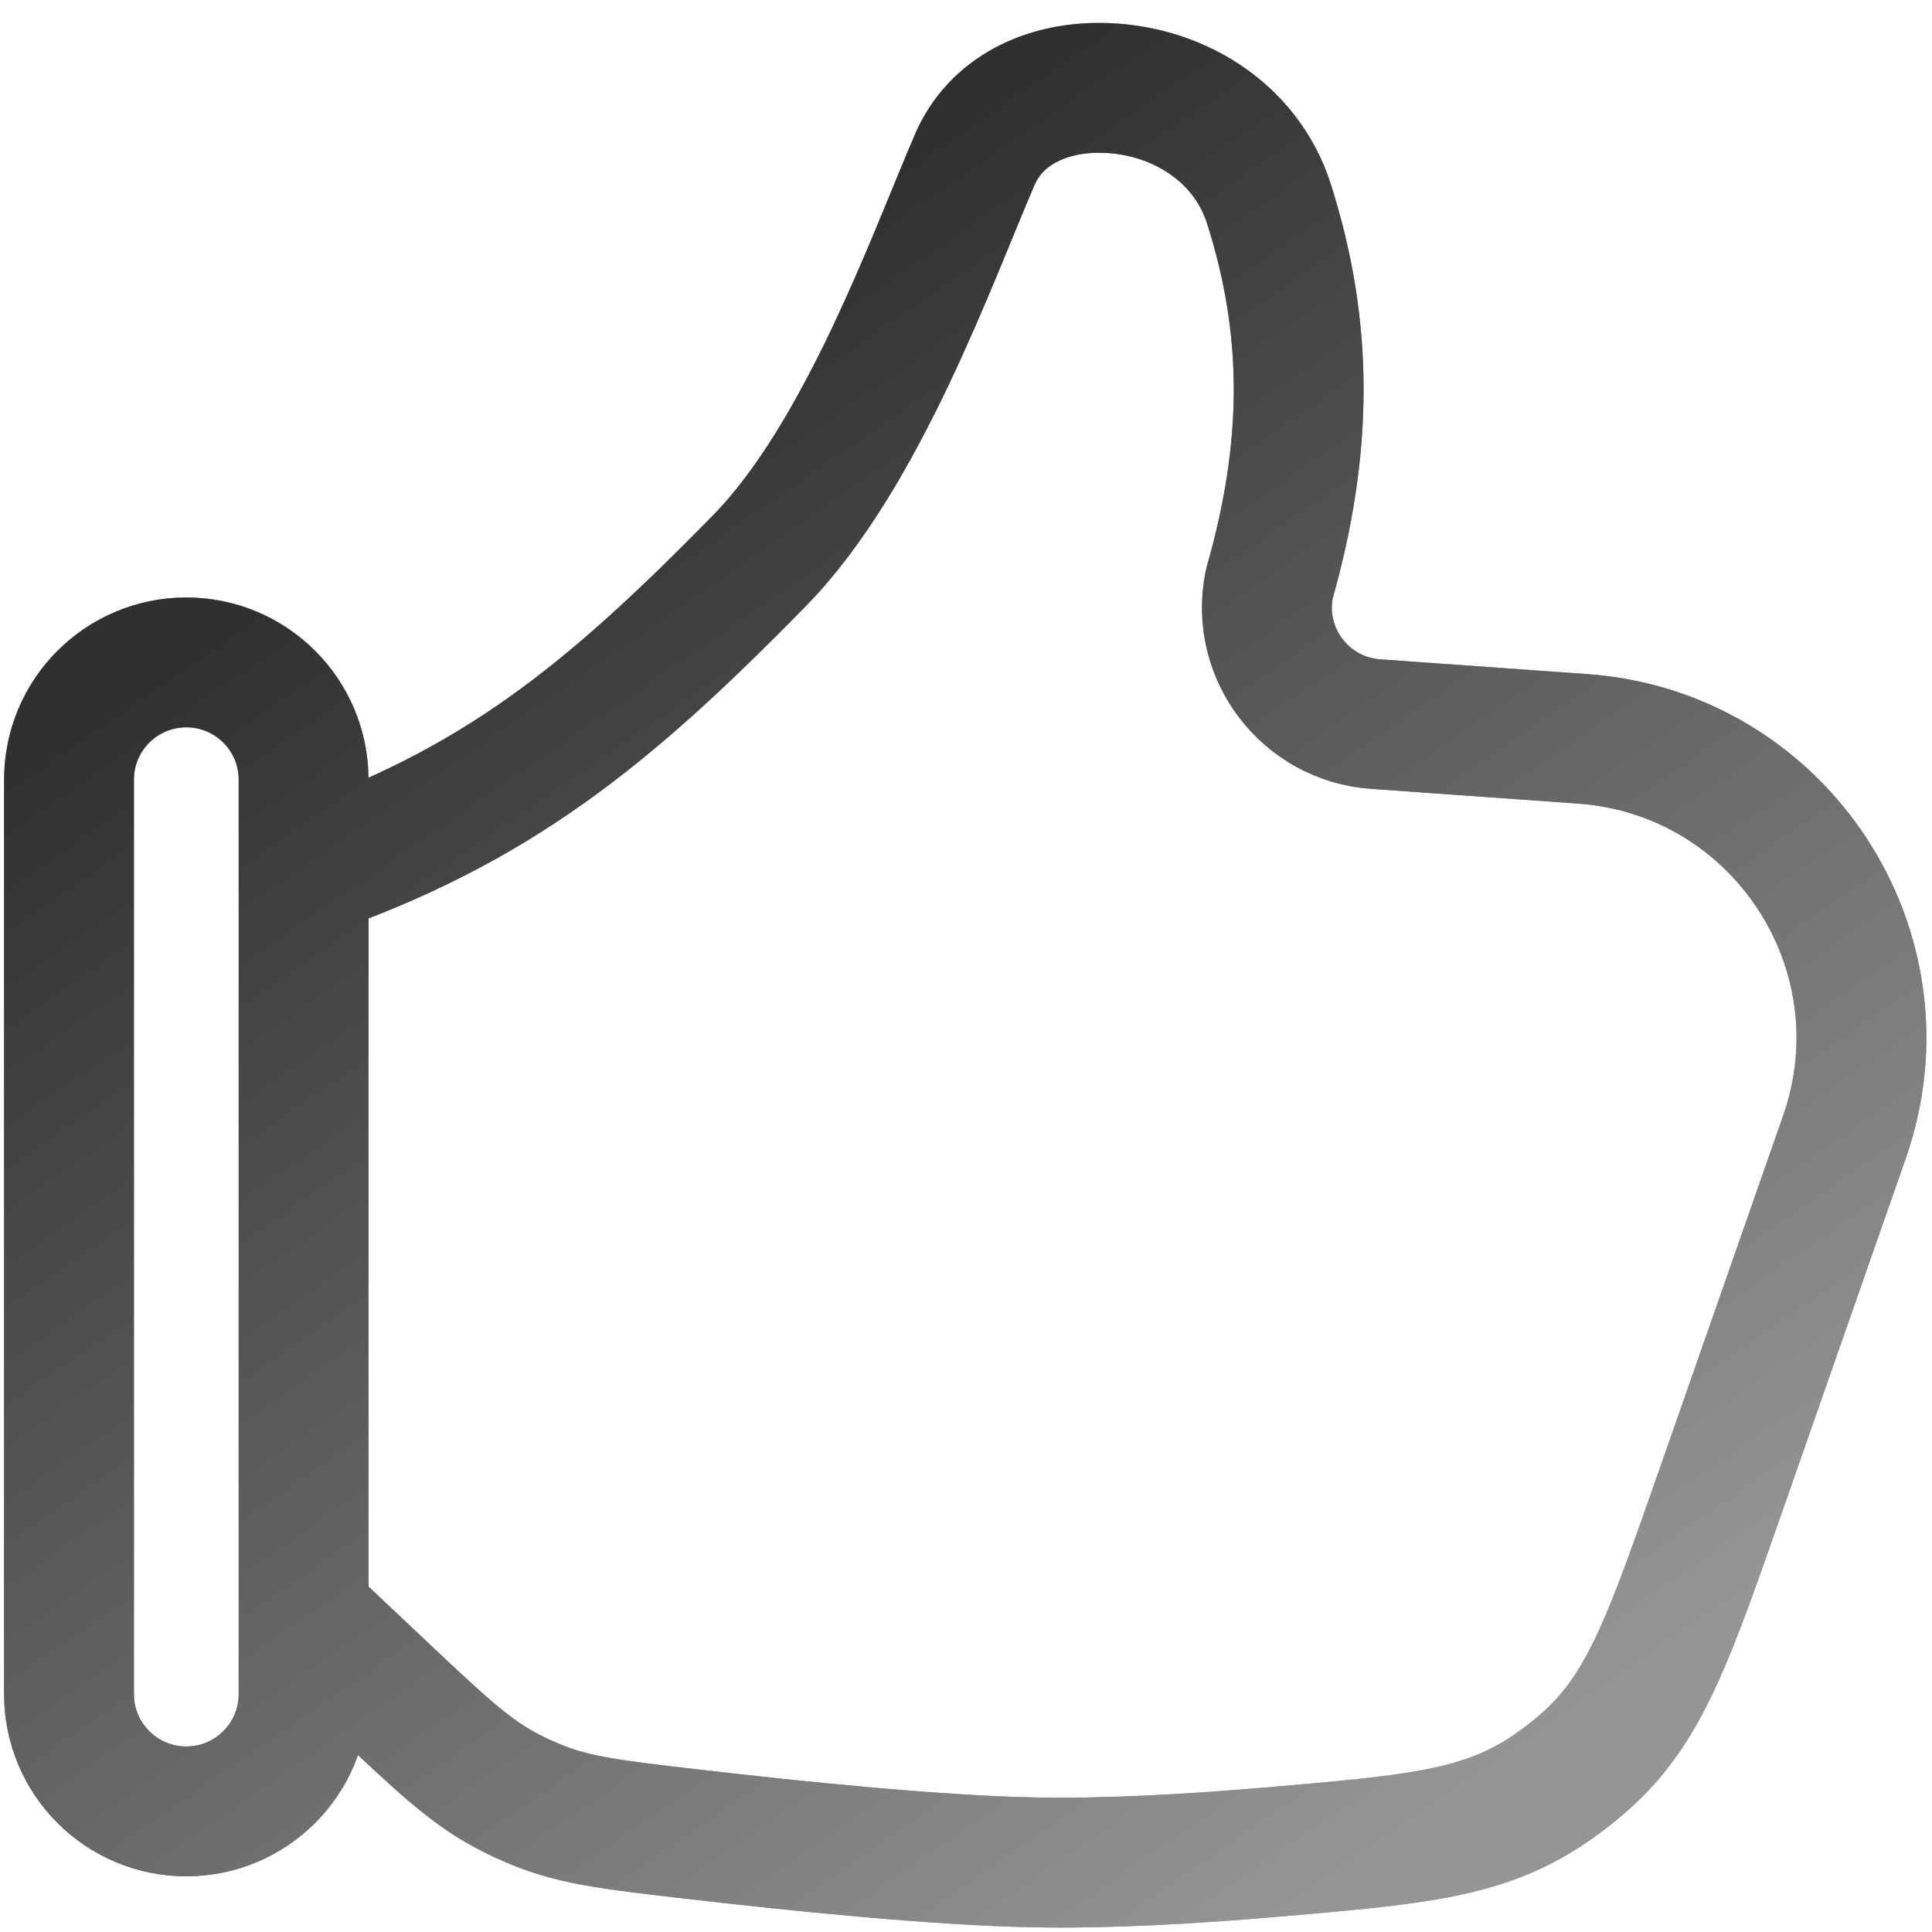 <?xml version="1.0" encoding="UTF-8"?> <svg xmlns="http://www.w3.org/2000/svg" width="28" height="28" viewBox="0 0 28 28" fill="none"><path d="M4.4 23.4V24.552C4.4 25.491 3.639 26.252 2.7 26.252V26.252C1.761 26.252 1 25.491 1 24.552V11.299C1 10.361 1.761 9.6 2.7 9.6V9.6C3.639 9.6 4.4 10.361 4.4 11.299V12.654M4.4 23.4L5.534 24.469C6.37 25.257 6.789 25.652 7.302 25.932C7.465 26.021 7.654 26.109 7.828 26.177C8.372 26.389 8.916 26.452 10.004 26.578C11.597 26.764 13.596 26.964 14.991 26.991C16.04 27.012 17.276 26.942 18.469 26.839C20.413 26.671 21.385 26.587 22.291 26.036C22.57 25.867 22.88 25.627 23.113 25.398C23.87 24.656 24.222 23.652 24.924 21.645L26.731 16.479C27.677 13.776 25.794 10.912 22.937 10.708L19.935 10.494C18.917 10.421 18.194 9.471 18.394 8.471V8.471C18.965 6.473 18.964 4.756 18.39 2.953C18.052 1.892 17.017 1.273 15.925 1.273C15.161 1.273 14.434 1.601 14.126 2.316C13.521 3.716 12.501 6.597 11.014 8.118C8.804 10.378 7.181 11.692 4.4 12.654M4.4 23.4V12.654" stroke="#979496" stroke-width="1.882" stroke-linecap="round" stroke-linejoin="round"></path><path d="M4.4 23.4V24.552C4.4 25.491 3.639 26.252 2.7 26.252V26.252C1.761 26.252 1 25.491 1 24.552V11.299C1 10.361 1.761 9.6 2.7 9.6V9.6C3.639 9.6 4.4 10.361 4.4 11.299V12.654M4.4 23.4L5.534 24.469C6.37 25.257 6.789 25.652 7.302 25.932C7.465 26.021 7.654 26.109 7.828 26.177C8.372 26.389 8.916 26.452 10.004 26.578C11.597 26.764 13.596 26.964 14.991 26.991C16.04 27.012 17.276 26.942 18.469 26.839C20.413 26.671 21.385 26.587 22.291 26.036C22.57 25.867 22.88 25.627 23.113 25.398C23.87 24.656 24.222 23.652 24.924 21.645L26.731 16.479C27.677 13.776 25.794 10.912 22.937 10.708L19.935 10.494C18.917 10.421 18.194 9.471 18.394 8.471V8.471C18.965 6.473 18.964 4.756 18.39 2.953C18.052 1.892 17.017 1.273 15.925 1.273C15.161 1.273 14.434 1.601 14.126 2.316C13.521 3.716 12.501 6.597 11.014 8.118C8.804 10.378 7.181 11.692 4.4 12.654M4.4 23.4V12.654" stroke="url(#paint0_linear_1887_4433)" stroke-width="1.882" stroke-linecap="round" stroke-linejoin="round"></path><defs><linearGradient id="paint0_linear_1887_4433" x1="8.202" y1="5.747" x2="21.865" y2="25.544" gradientUnits="userSpaceOnUse"><stop stop-color="#313031"></stop><stop offset="1" stop-color="#979496"></stop></linearGradient></defs></svg> 